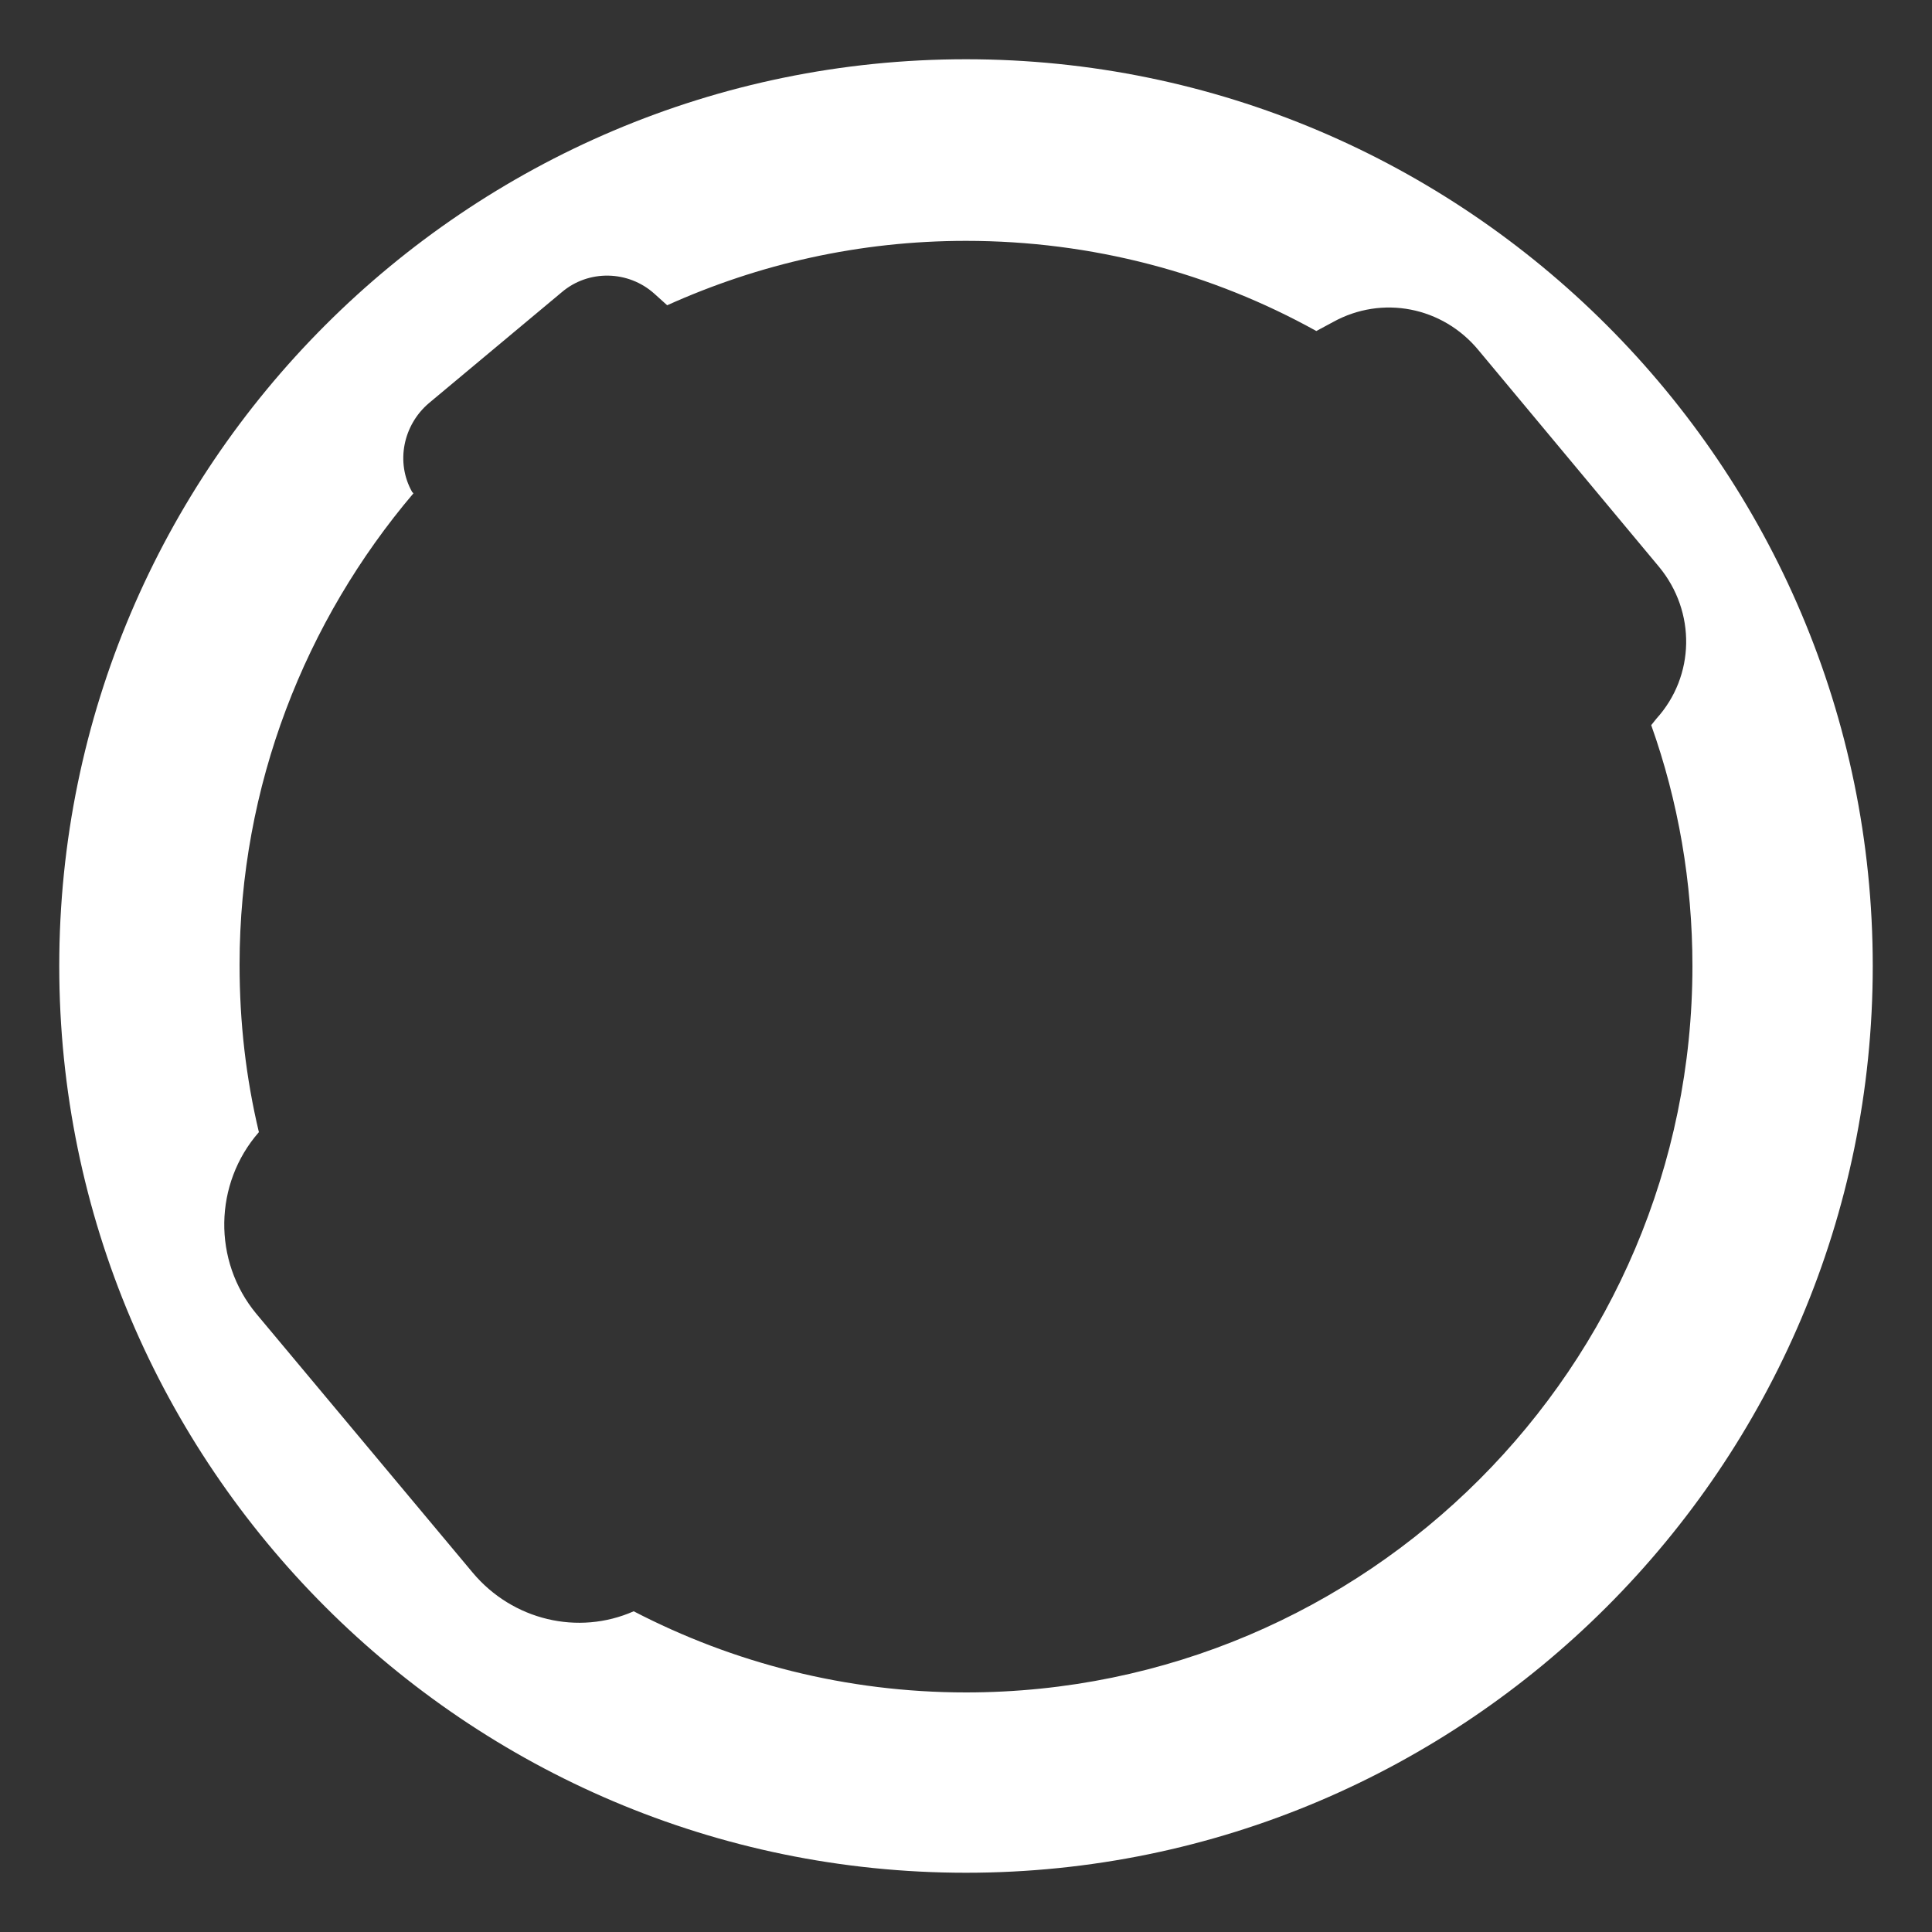 <?xml version="1.0" encoding="utf-8"?>
<!-- Generator: Adobe Illustrator 22.0.1, SVG Export Plug-In . SVG Version: 6.00 Build 0)  -->
<svg version="1.1" id="Layer_1" xmlns="http://www.w3.org/2000/svg" xmlns:xlink="http://www.w3.org/1999/xlink" x="0px" y="0px"
	 viewBox="0 0 150 150" style="enable-background:new 0 0 150 150;" xml:space="preserve">
<rect x="0" y="0" width="150" height="150" fill="#333333" stroke="none"/>
<style type="text/css">
	.st0{fill:#FFFFFF;}
</style>
<path class="st0" d="M75,4.6C36.2,4.6,4.6,36.2,4.6,75s31.6,70.4,70.4,70.4s70.4-31.6,70.4-70.4S113.8,4.6,75,4.6z M75,131.4
	c-9.3,0-18.1-2.3-25.8-6.3c-4.3,1.9-9.4,0.7-12.5-3L19.9,102c-3.4-4.1-3.3-10.1,0.2-14.1c-1-4.2-1.5-8.5-1.5-13
	c0-13.9,5.1-26.7,13.5-36.6L32,38.2c-1.3-2.3-0.7-5.2,1.3-6.9l10.3-8.6c2.1-1.8,5.2-1.7,7.2,0.1l1,0.9c7.1-3.2,14.9-5,23.2-5
	c9.8,0,19.1,2.5,27.2,7l1.3-0.7c3.8-2.1,8.5-1.2,11.3,2.2l14,16.8c2.9,3.5,2.8,8.5-0.2,11.8l-0.4,0.5c2.1,5.9,3.2,12.2,3.2,18.7
	C131.4,106.1,106.1,131.4,75,131.4z"/>
</svg>
